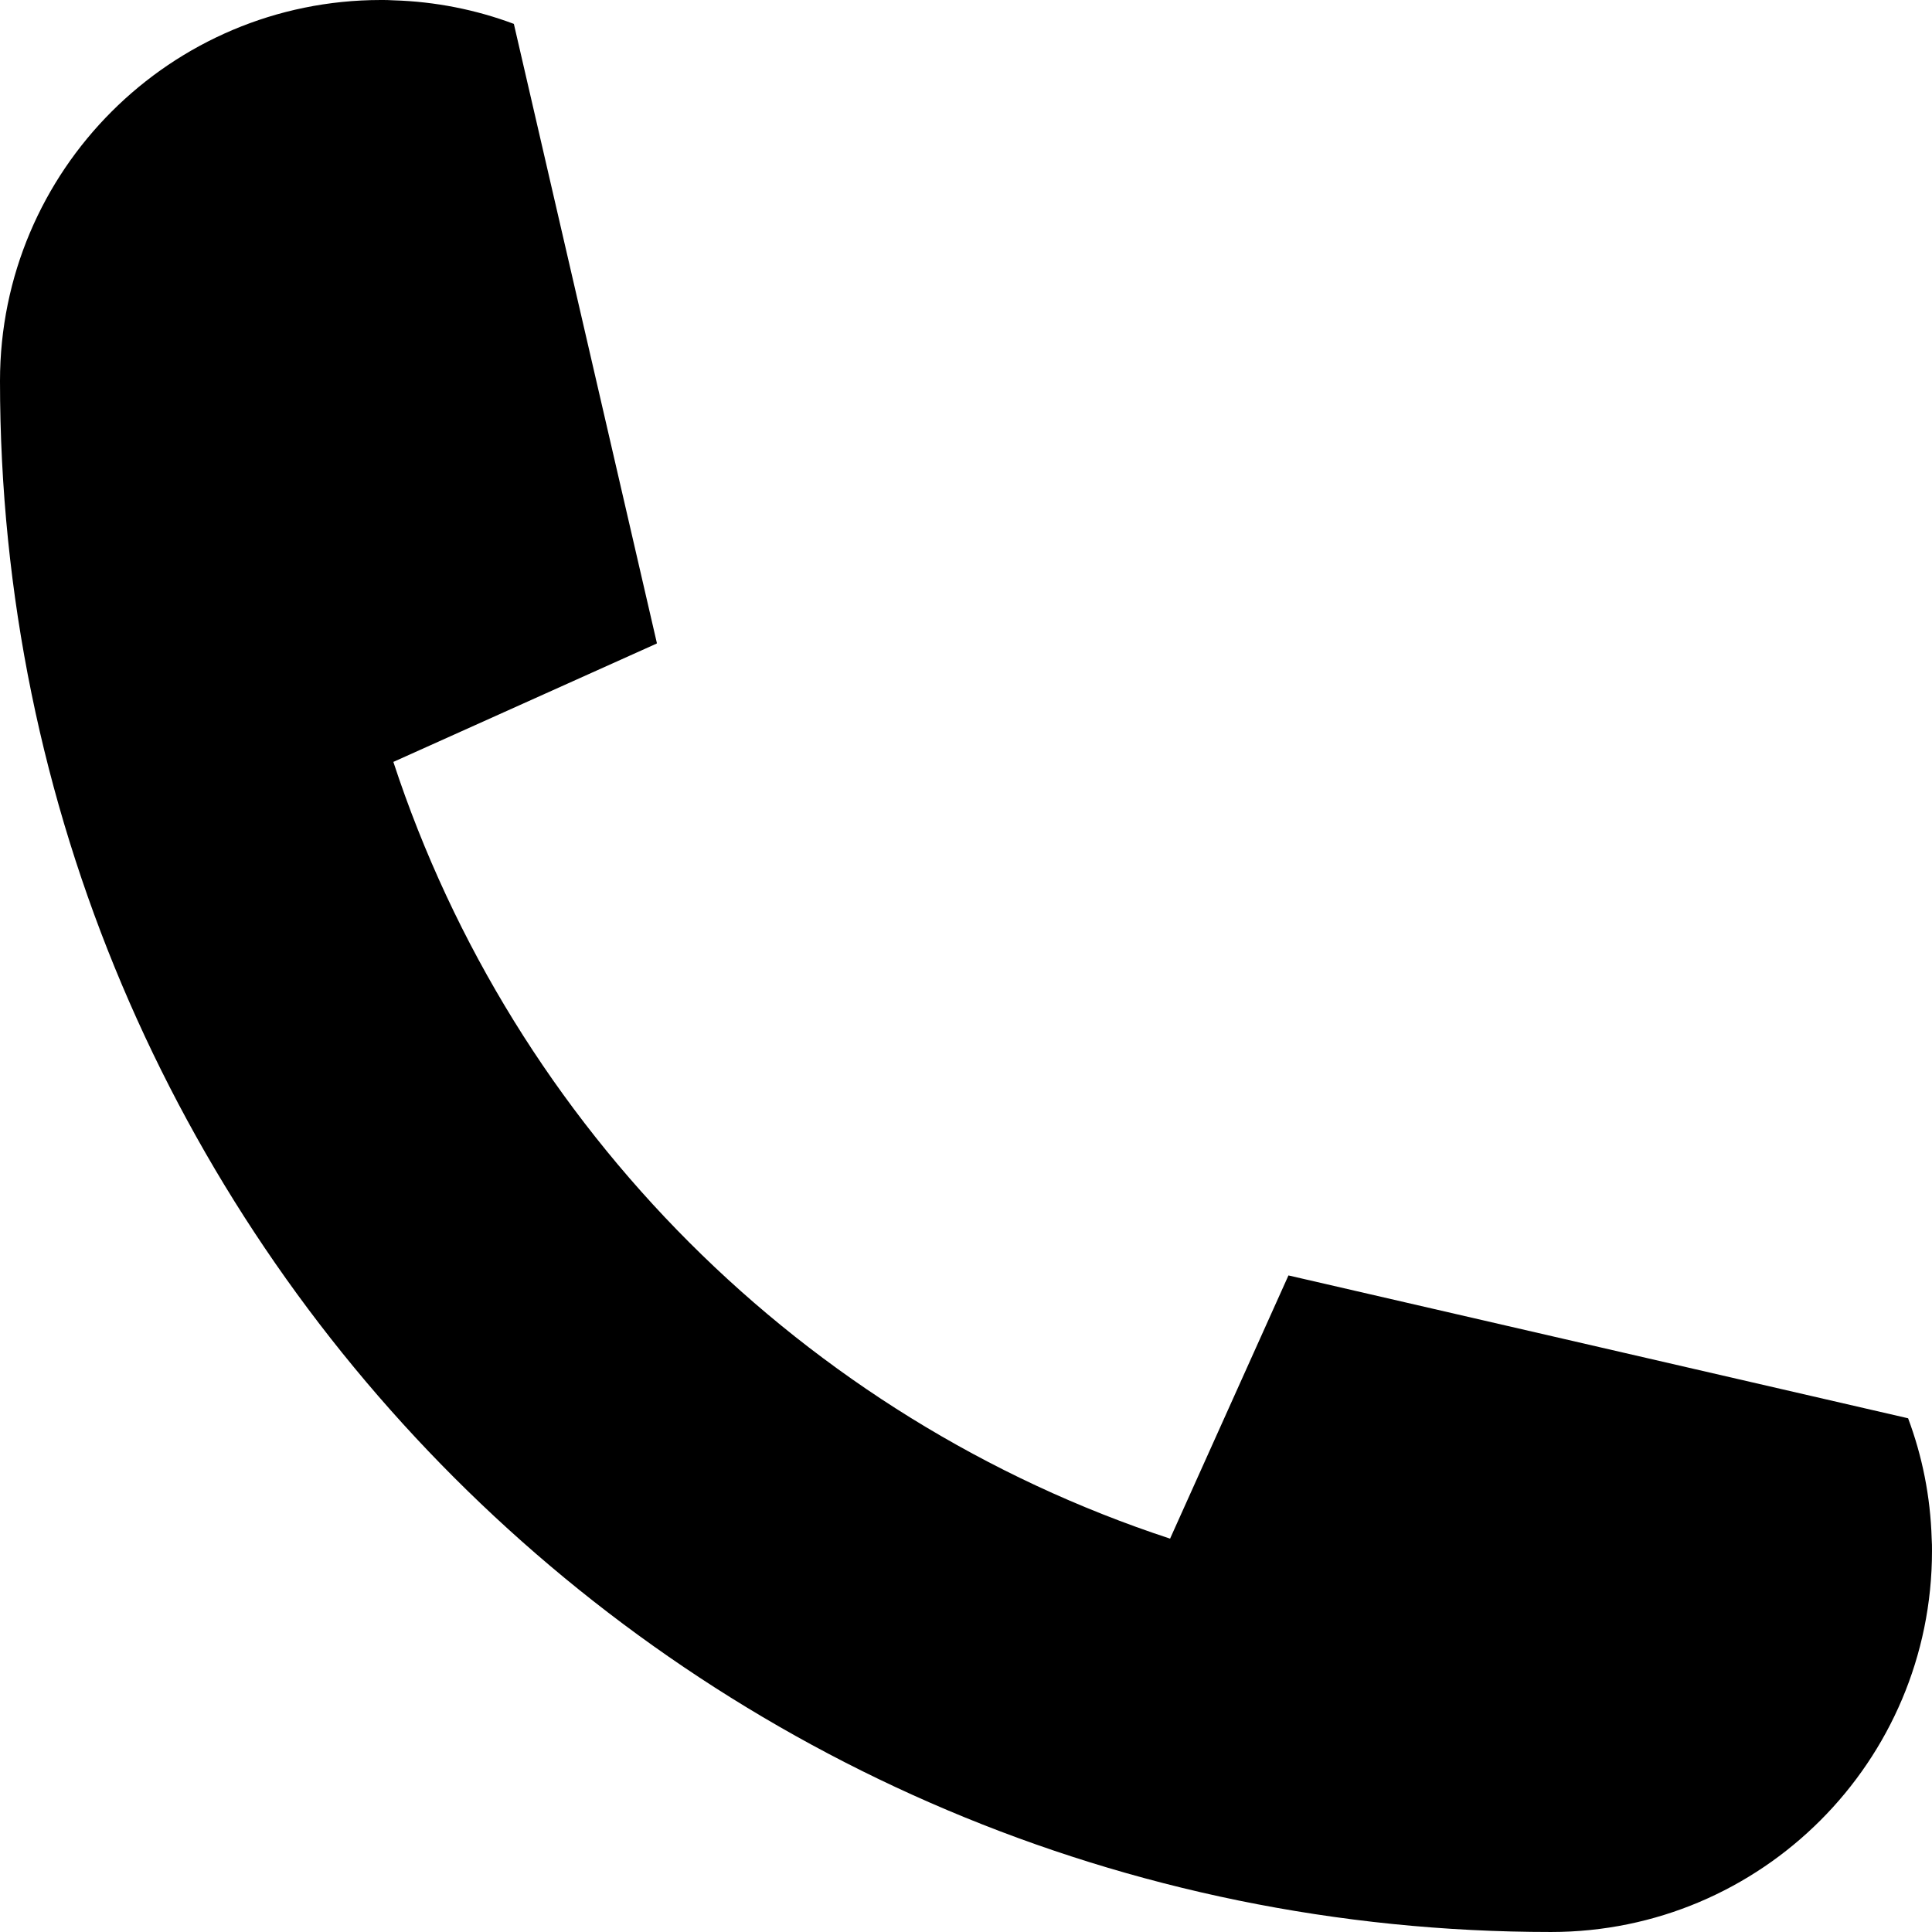 <svg xmlns="http://www.w3.org/2000/svg" xmlns:xlink="http://www.w3.org/1999/xlink" width="1024" zoomAndPan="magnify" viewBox="0 0 768 768" height="1024" preserveAspectRatio="xMidYMid meet" version="1.0"><rect x="-76.8" width="921.6" fill="#ffffff" y="-76.8" height="921.6" fill-opacity="1"/><rect x="-76.8" width="921.6" fill="#ffffff" y="-76.8" height="921.6" fill-opacity="1"/><path fill="#000000" d="M 758.5 563.789 C 764.109 578.77 767.379 594.863 767.875 611.695 C 767.996 613.301 767.996 614.902 767.996 616.566 C 767.996 700.176 700.172 767.996 616.562 767.996 C 276.035 767.996 0 491.961 0 151.43 C 0 67.824 67.824 0 151.43 0 C 153.094 0 154.695 0 156.301 0.125 C 173.133 0.617 189.285 3.887 204.266 9.496 L 261.117 255.629 C 261.117 255.754 261.055 255.812 260.93 255.875 L 156.668 302.734 L 156.359 302.859 C 204.207 448.551 319.445 563.789 465.137 611.637 L 465.262 611.324 L 512.184 507.004 L 758.5 563.789 " fill-opacity="1" fill-rule="nonzero"/></svg>